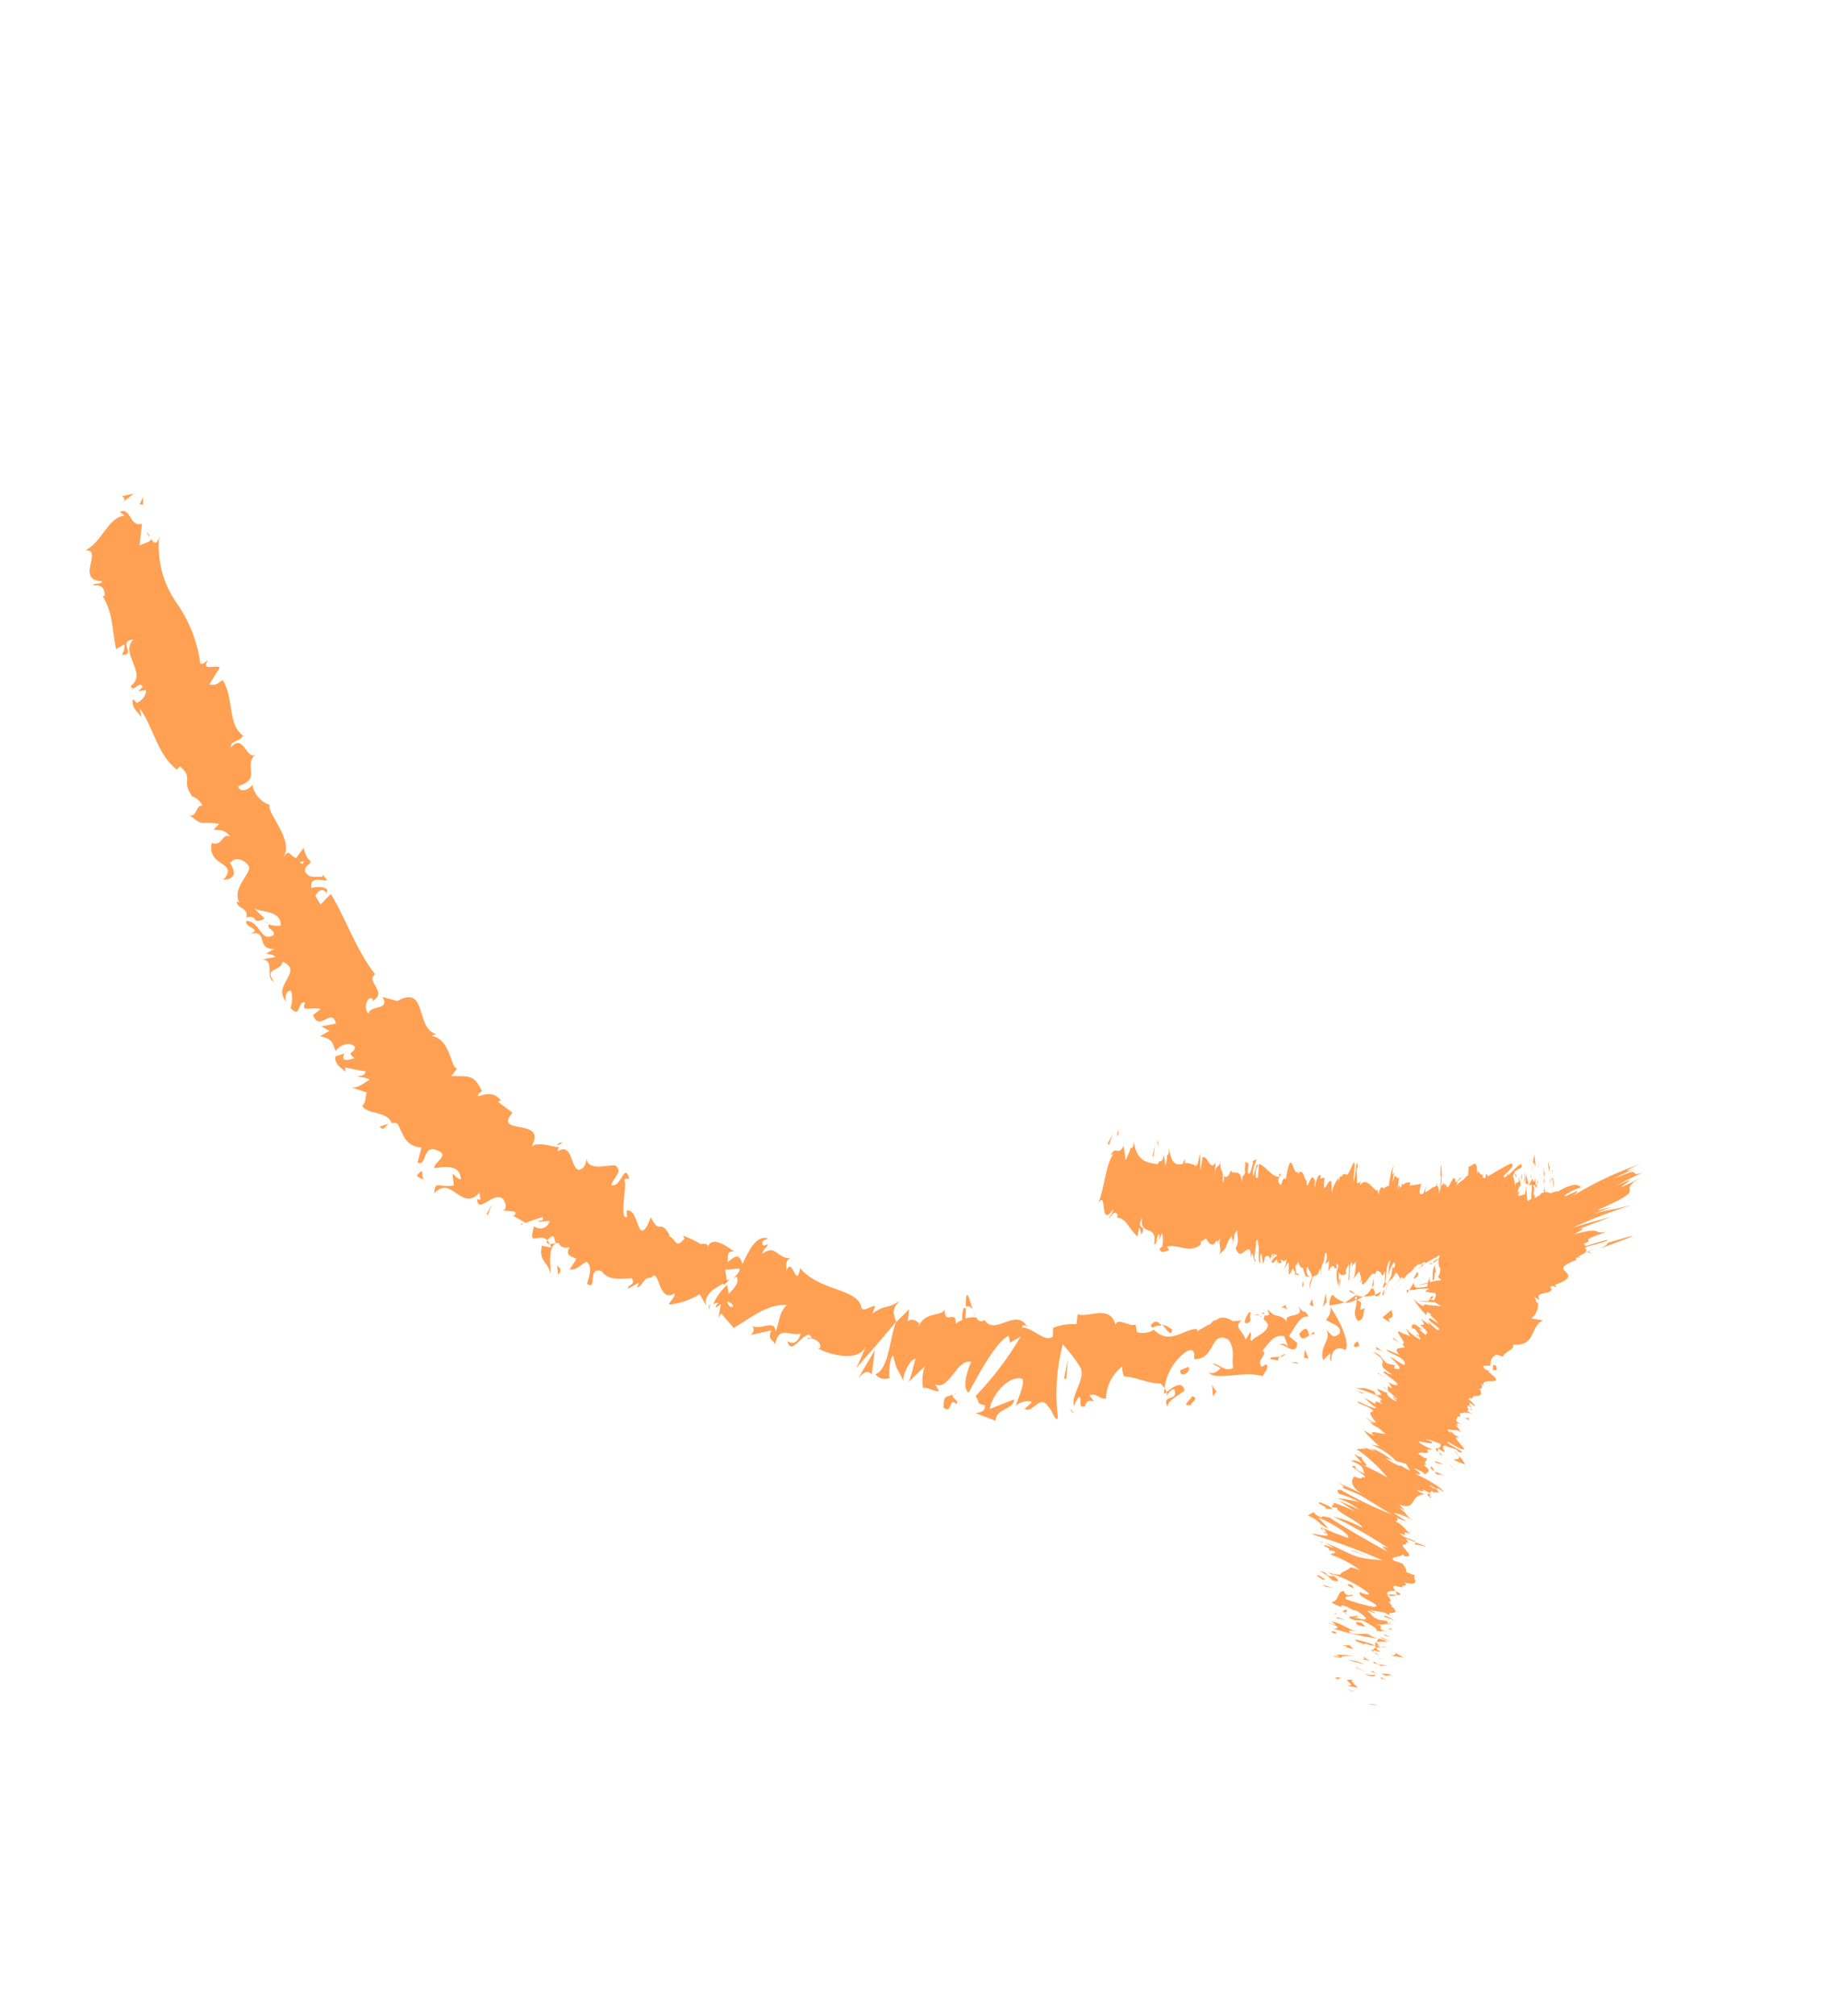 <?xml version="1.0" encoding="UTF-8"?> <svg xmlns="http://www.w3.org/2000/svg" width="51" height="56" viewBox="0 0 51 56" fill="none"><g clip-path="url(#clip0_403_709)"><path d="M40.163 35.172L40.218 35.09C40.189 35.061 40.165 35.058 40.163 35.172Z" fill="#FF8829" fill-opacity="0.8"></path><path d="M39.393 35.323L39.28 35.518C39.418 35.484 39.437 35.399 39.393 35.323Z" fill="#FF8829" fill-opacity="0.8"></path><path d="M39.305 35.61L39.168 35.83L39.368 35.816C39.34 35.759 39.277 35.688 39.305 35.61Z" fill="#FF8829" fill-opacity="0.8"></path><path d="M39.096 35.833L39.106 35.929L39.168 35.831L39.096 35.833Z" fill="#FF8829" fill-opacity="0.8"></path><path d="M38.101 35.798C38.081 35.846 38.052 35.89 38.015 35.926C37.977 35.962 37.932 35.99 37.883 36.008C37.996 36.017 38.109 36.003 38.216 35.968C38.205 35.89 38.209 35.752 38.101 35.798Z" fill="#FF8829" fill-opacity="0.8"></path><path d="M38.242 36.004C38.334 36.018 38.356 35.938 38.382 35.867C38.331 35.907 38.274 35.94 38.213 35.964C38.218 36.001 38.223 36.02 38.242 36.004Z" fill="#FF8829" fill-opacity="0.8"></path><path d="M37.506 35.871C37.558 35.905 37.614 35.933 37.673 35.955C37.61 35.895 37.492 35.789 37.506 35.871Z" fill="#FF8829" fill-opacity="0.8"></path><path d="M36.855 36.658C36.946 36.757 37.328 36.813 37.226 37.047C37.011 37.221 37.006 37.027 36.859 36.948C37.029 37.183 36.645 37.416 36.778 37.784L36.965 37.592C36.997 37.646 36.928 37.771 37.005 37.806C36.968 37.596 37.13 37.339 37.393 37.502C37.534 37.297 37.219 36.645 36.972 36.303C36.982 36.399 37.002 36.483 36.855 36.658Z" fill="#FF8829" fill-opacity="0.8"></path><path d="M36.956 36.267L37.326 36.194L37.296 36.211L37.364 36.172C37.236 36.132 37.122 36.058 37.032 35.958C36.998 36.001 36.973 36.051 36.96 36.104C36.947 36.157 36.946 36.213 36.956 36.267Z" fill="#FF8829" fill-opacity="0.8"></path><path d="M37.687 35.97C37.704 35.999 37.714 36.016 37.704 35.999C37.71 36.029 37.712 36.06 37.712 36.091C37.599 36.071 37.68 36.036 37.704 35.999L37.687 35.97L37.374 36.19C37.49 36.188 37.604 36.155 37.703 36.096C37.718 36.335 37.564 36.48 37.746 36.697C37.966 36.62 37.843 36.465 37.947 36.333C37.61 36.482 38.01 36.178 37.718 36.121C37.768 36.076 37.827 36.042 37.891 36.021C37.819 36.014 37.748 35.996 37.68 35.968L37.687 35.97Z" fill="#FF8829" fill-opacity="0.8"></path><path d="M38.587 36.622C38.77 36.607 38.686 36.48 38.676 36.385L38.419 36.595L38.635 36.735L38.587 36.622Z" fill="#FF8829" fill-opacity="0.8"></path><path d="M36.848 35.913L36.769 36.302L36.87 36.165L36.848 35.913Z" fill="#FF8829" fill-opacity="0.8"></path><path d="M36.506 36.295L36.469 36.086L36.397 36.234L36.506 36.295Z" fill="#FF8829" fill-opacity="0.8"></path><path d="M14.478 34.038L14.556 33.959C14.494 33.989 14.459 34.015 14.478 34.038Z" fill="#FF8829" fill-opacity="0.8"></path><path d="M27.04 36.376C26.954 36.149 26.884 35.812 26.852 36.05L26.838 36.289C26.876 36.28 26.917 36.284 26.953 36.299C26.989 36.315 27.02 36.342 27.04 36.376Z" fill="#FF8829" fill-opacity="0.8"></path><path d="M20.108 35.613C20.108 35.641 20.111 35.67 20.118 35.697L20.287 35.521L20.108 35.613Z" fill="#FF8829" fill-opacity="0.8"></path><path d="M10.802 31.212L10.551 31.294C10.664 31.432 10.707 31.283 10.802 31.212Z" fill="#FF8829" fill-opacity="0.8"></path><path d="M32.579 36.932C32.499 36.863 32.402 36.816 32.298 36.796C32.44 36.945 32.557 37.148 32.579 36.932Z" fill="#FF8829" fill-opacity="0.8"></path><path d="M15.619 31.729C15.591 31.73 15.564 31.738 15.54 31.752C15.515 31.766 15.495 31.786 15.479 31.809C15.542 31.801 15.596 31.787 15.619 31.729Z" fill="#FF8829" fill-opacity="0.8"></path><path d="M31.986 36.813C32.001 36.838 32.01 36.855 32.025 36.88C32.102 36.833 32.193 36.812 32.284 36.821C32.203 36.71 32.094 36.649 31.986 36.813Z" fill="#FF8829" fill-opacity="0.8"></path><path d="M3.629 19.335C3.629 19.335 3.629 19.335 3.658 19.318C3.688 19.301 3.619 19.318 3.629 19.335Z" fill="#FF8829" fill-opacity="0.8"></path><path d="M4.06 14.771C4.093 14.815 4.121 14.864 4.143 14.914C4.158 14.872 4.134 14.829 4.06 14.771Z" fill="#FF8829" fill-opacity="0.8"></path><path d="M35.517 37.492C35.511 37.451 35.514 37.409 35.525 37.369C35.51 37.409 35.507 37.451 35.517 37.492Z" fill="#FF8829" fill-opacity="0.8"></path><path d="M31.13 38.288C31.141 38.328 31.146 38.326 31.13 38.288V38.288Z" fill="#FF8829" fill-opacity="0.8"></path><path d="M35.105 36.603C35.068 36.579 35.029 36.56 34.987 36.546C35.023 36.572 35.063 36.591 35.105 36.603Z" fill="#FF8829" fill-opacity="0.8"></path><path d="M35.061 36.487L35.136 36.5C35.141 36.458 35.128 36.437 35.061 36.487Z" fill="#FF8829" fill-opacity="0.8"></path><path d="M34.844 36.533C34.89 36.526 34.937 36.527 34.983 36.538C34.983 36.538 34.965 36.508 34.963 36.504L34.844 36.533Z" fill="#FF8829" fill-opacity="0.8"></path><path d="M7.434 25.638L7.456 25.626C7.297 25.598 7.344 25.61 7.434 25.638Z" fill="#FF8829" fill-opacity="0.8"></path><path d="M23.858 38.273C24.079 38.033 24.154 38.103 24.226 38.179L24.316 37.496L23.858 38.273Z" fill="#FF8829" fill-opacity="0.8"></path><path d="M32.449 39.081C32.463 38.871 32.757 38.774 32.923 38.622C32.85 38.292 32.527 38.591 32.353 38.72C32.356 38.485 32.416 38.254 32.527 38.047C32.638 37.839 32.797 37.662 32.991 37.529C33.295 37.393 33.154 37.812 33.196 37.749C33.78 37.784 33.625 36.938 34.135 37.207C34.356 37.474 34.211 37.789 34.278 37.992C34.033 38.134 33.868 37.857 33.694 37.879L33.922 38.001C33.852 38.103 33.682 38.19 33.581 38.113C33.774 38.379 34.59 38.055 35.084 38.227C35.156 38.117 35.278 37.996 35.195 37.892L35.064 37.968C34.896 37.755 35.278 37.607 35.083 37.522C35.247 37.338 35.409 37.042 35.693 37.114L35.808 37.431C35.78 37.334 35.597 37.271 35.541 37.388C35.618 37.219 36.034 37.745 36.054 37.3L35.822 37.113C35.976 36.911 36.125 36.516 36.371 36.571C36.198 36.271 36.316 36.603 36.082 36.275C36.326 36.698 35.505 36.378 35.835 36.824C35.591 36.401 35.512 36.694 35.226 36.364C35.254 36.471 35.338 36.558 35.142 36.541C35.139 36.577 35.131 36.612 35.118 36.646C35.172 36.685 35.216 36.737 35.245 36.798C35.196 37.063 34.883 37.097 34.797 37.242C34.675 37.206 34.826 37.107 34.748 37L34.619 37.216C34.567 36.98 34.261 36.859 34.506 36.678L34.264 36.699C34.109 36.586 33.912 36.558 33.803 36.672C33.683 36.629 33.543 36.963 33.626 36.774L33.275 36.977L33.267 36.914C32.897 36.907 32.508 37.385 32.068 36.935C32 36.98 31.922 37.01 31.841 37.022C31.76 37.034 31.677 37.027 31.599 37.002L31.56 36.788C31.404 36.878 31.084 36.578 31.001 36.795C30.85 36.212 30.232 36.625 29.953 36.504L29.918 36.783C29.697 36.767 29.476 36.8 29.27 36.881L29.26 37.129C29.021 37.3 28.725 36.874 28.401 36.87C28.435 36.782 28.511 36.806 28.566 36.882C28.26 36.275 27.66 37.128 27.365 36.667C27.256 36.73 27.201 36.694 27.151 36.627L27.136 36.602C27.107 36.551 27.075 36.496 27.046 36.445C27.064 36.5 27.093 36.551 27.131 36.593C27.031 36.583 26.93 36.593 26.834 36.624L26.844 36.359C26.773 36.236 26.734 36.462 26.744 36.665C26.678 36.689 26.617 36.724 26.562 36.77C26.578 36.338 26.256 36.845 26.255 36.383C26.134 36.583 25.71 36.416 25.525 36.855C25.536 36.798 25.515 36.76 25.572 36.772C25.465 36.693 25.367 36.602 25.227 36.701L25.27 36.366L24.911 36.719C24.811 36.478 24.786 36.346 25.005 36.141C24.532 36.414 24.672 36.198 24.245 36.484L24.325 36.28C24.21 36.256 23.953 36.495 23.934 36.286C23.812 35.792 22.74 35.848 22.239 35.224C22.128 35.851 22.029 34.86 21.854 35.299C21.867 35.145 21.812 35.031 21.956 34.947C21.587 34.963 21.568 34.54 21.188 34.827C21.207 34.675 21.339 34.65 21.335 34.556C21.302 34.575 21.192 34.639 21.186 34.541C21.18 34.443 21.28 34.441 21.352 34.4C21.027 34.294 20.824 34.705 20.636 35.112C20.548 34.852 20.477 34.837 20.228 35.059C20.23 34.906 20.195 34.729 20.407 34.764C20.307 34.698 19.813 34.291 19.673 34.625C19.676 34.533 19.528 34.539 19.483 34.559C19.324 34.463 19.155 34.383 18.979 34.321L19.026 34.401C18.755 34.732 18.791 34.384 18.58 34.331L18.614 34.312C18.323 33.809 18.355 34.343 18.087 33.81L17.986 34.054C17.692 34.522 17.764 33.562 17.412 33.625L17.429 33.801C17.19 33.905 17.438 32.928 17.355 32.784C17.349 32.725 17.431 32.74 17.492 32.739C17.345 32.26 17.274 33.005 16.987 32.918C17.037 32.731 17.288 32.552 17.145 32.42C17.145 32.246 16.341 32.619 16.306 32.178C16.28 32.328 16.247 32.476 16.071 32.493C15.857 32.425 15.914 31.733 15.502 31.976C15.503 31.936 15.516 31.897 15.54 31.865C15.34 31.861 15.007 31.704 14.779 31.836C15.216 31.02 13.691 31.562 14.242 30.906L13.844 30.606L13.916 30.564C13.719 30.312 13.503 30.386 13.288 30.453C13.274 30.36 13.365 30.341 13.398 30.311C13.175 29.876 13.104 29.889 12.542 29.892L12.708 29.672C12.518 29.703 12.55 28.89 12.009 28.774C12.046 28.747 12.09 28.732 12.136 28.729C11.523 28.575 11.893 27.331 11.04 27.806L10.631 27.693C10.857 28.086 10.259 27.907 10.249 28.155C10.088 28.051 10.196 27.622 10.365 27.75L10.349 27.81C10.801 27.549 10.142 27.265 10.425 27.062C9.887 26.375 9.61 25.504 9.194 24.831L8.907 25.126L8.768 24.885C8.803 24.769 8.979 24.634 9.068 24.808C9.206 24.598 8.733 24.629 8.655 24.668C8.584 24.253 9.146 24.543 9.078 24.424L8.967 24.302L8.949 24.358C8.74 24.337 8.587 24.414 8.476 24.202C8.461 24.03 8.642 24.011 8.625 23.953C8.609 23.895 8.659 23.933 8.581 23.877C8.504 23.82 8.439 23.553 8.439 23.553L8.233 23.83C8.024 23.77 8.065 23.538 7.853 23.846C8.227 23.36 7.391 22.586 7.498 22.361C7.374 22.318 7.264 22.243 7.179 22.143C7.094 22.044 7.037 21.924 7.014 21.795C6.982 21.886 6.678 22.073 6.616 21.838C7.317 21.608 6.714 21.314 7.123 20.92C6.872 21.217 6.779 20.324 6.419 20.763C6.389 20.555 6.655 20.627 6.757 20.432C6.315 20.124 6.512 19.402 6.189 18.89C6.104 18.939 5.998 19.067 5.817 19.008L6.111 18.54C6.02 18.451 5.563 18.665 5.784 18.334C5.712 18.376 5.626 18.482 5.566 18.426C5.486 17.822 5.26 17.246 4.908 16.749C4.537 16.218 4.364 15.573 4.421 14.928C4.341 15.16 4.268 15.073 4.201 14.965C4.204 15.059 3.993 15.085 3.879 15.151L3.948 14.547C3.591 14.652 3.651 14.082 3.329 14.217L3.465 14.325C3.01 14.356 2.841 15.051 2.374 15.287C2.886 15.256 2.073 16.131 2.841 16.144C2.787 16.265 2.665 16.161 2.574 16.259C2.816 16.238 2.908 16.32 2.913 16.553L2.852 16.555C3.15 17.07 3.096 17.378 3.225 18.03L3.453 17.899C3.479 18.041 3.419 18.104 3.392 18.193C3.813 18.181 3.243 17.817 3.707 17.763C3.309 18.157 4.122 18.696 3.632 19.058C3.72 19.26 3.877 18.877 3.965 19.079L3.843 19.2L4.056 19.168C4.08 19.317 3.925 19.469 3.802 19.529C3.785 19.499 3.727 19.448 3.699 19.419C3.603 19.672 3.97 19.888 3.944 19.971L3.883 19.679C4.26 20.177 4.366 20.956 4.914 21.378L5.002 21.287C5.398 21.622 5.026 21.679 5.331 22.101L5.31 22.113C5.38 22.13 5.446 22.164 5.501 22.212C5.556 22.259 5.599 22.319 5.626 22.387C5.441 22.33 5.477 22.726 5.262 22.636C5.695 22.995 5.54 22.786 6.088 22.886L5.938 23.046C6.154 23.068 6.242 23.035 6.398 23.238C6.149 23.128 6.196 23.523 5.886 23.415C5.745 24.099 6.659 23.915 6.207 24.441C6.814 24.389 6.257 23.882 6.429 23.946C6.536 23.761 6.892 23.927 6.924 24.101C6.956 24.273 6.42 24.712 6.664 25.085C6.642 25.047 6.601 25.064 6.583 25.024C6.55 25.24 6.922 25.201 6.847 25.48C7.194 25.398 6.981 25.713 7.356 25.514L7.055 25.225C7.275 25.363 7.812 25.268 7.803 25.712C7.689 25.725 7.574 25.713 7.466 25.675C7.419 25.838 7.649 25.806 7.604 25.973C7.228 26.19 7.259 25.609 6.853 25.578C6.76 25.779 7.367 25.806 6.906 25.954C7.503 25.778 7.075 26.374 7.619 26.359L7.395 26.489C7.452 26.5 7.61 26.511 7.652 26.583L7.291 26.65C7.662 26.678 7.353 27.178 7.612 27.265C7.321 26.869 7.801 26.998 7.856 26.712C8.479 26.99 7.498 27.381 7.983 27.851C7.904 27.801 7.918 27.483 8.095 27.527C8.134 27.683 8.127 27.848 8.075 28C8.374 28.324 8.251 27.787 8.486 27.843C8.32 28.152 8.708 27.945 8.91 28.032L8.699 28.193C8.882 28.685 9.216 27.956 9.339 28.432L8.932 28.509L9.156 28.634L8.894 28.785C9.23 28.85 9.234 28.944 9.327 29.194C9.436 29.03 9.728 28.912 9.865 29.081C9.839 29.299 9.617 29.179 9.845 29.397C9.675 29.445 9.469 29.518 9.567 29.258C9.491 29.302 9.393 29.308 9.321 29.35C9.288 29.594 9.55 29.697 9.625 29.788C9.6 29.747 9.589 29.697 9.595 29.648L9.879 29.71C10.014 29.739 10.166 29.758 10.166 29.758C10.138 29.876 10.042 29.886 9.937 29.89C10.024 29.942 10.162 29.907 10.271 29.991C10.081 30.1 9.927 30.262 9.719 30.185L10.197 30.349C10.149 30.433 10.167 30.688 10.067 30.7C10.146 30.965 10.784 30.85 10.886 31.202C10.939 31.186 10.997 31.188 11.048 31.21C11.204 31.481 11.243 31.841 11.713 31.875L11.605 32.292C11.877 32.422 11.726 31.749 12.176 31.963C12.505 32.094 12.049 32.29 12.067 32.448C12.321 32.42 12.789 32.313 12.809 32.758C12.688 32.743 12.663 32.651 12.575 32.606L12.614 32.927C12.172 33.002 12.095 32.77 12.069 33.146C12.324 32.875 12.499 33.022 12.693 33.152C12.886 33.283 13.086 33.404 13.325 33.125L13.354 33.34C13.332 33.302 13.29 33.337 13.259 33.304C13.278 33.767 13.763 33.014 14.002 33.332C14.076 33.459 14.087 33.605 13.961 33.621L14.306 33.653C14.312 33.658 14.318 33.665 14.321 33.673C14.325 33.681 14.327 33.69 14.328 33.698C14.328 33.707 14.326 33.715 14.323 33.723C14.32 33.731 14.315 33.739 14.309 33.745C14.303 33.751 14.296 33.756 14.288 33.759C14.28 33.763 14.272 33.764 14.263 33.764C14.254 33.764 14.246 33.762 14.238 33.758C14.23 33.755 14.223 33.75 14.217 33.743L14.614 33.971C14.765 33.904 14.922 33.849 15.083 33.808C15.118 33.956 14.998 33.856 14.963 33.933L15.275 33.916C15.265 33.961 15.244 34.002 15.213 34.036C15.182 34.07 15.143 34.096 15.1 34.11C15.056 34.124 15.01 34.127 14.965 34.118C14.92 34.109 14.878 34.088 14.844 34.058C14.628 34.797 15.123 34.015 15.317 34.653L15.06 34.598C14.964 35.037 15.207 35.009 15.303 35.382C15.316 35.228 15.189 34.529 15.523 34.523C15.57 34.603 15.621 34.692 15.834 34.642C15.699 34.866 15.854 34.89 16.022 34.967L15.832 35.263C16.052 35.283 16.128 35.121 16.305 35.047C16.473 35.192 16.383 35.436 16.315 35.66C16.608 35.875 16.314 35.171 16.714 35.306C16.91 35.559 17.162 35.527 17.561 35.505C17.678 35.708 17.433 35.675 17.454 35.798L17.737 35.635C17.757 35.668 17.723 35.727 17.699 35.764C17.881 35.737 17.866 35.459 18.105 35.49C18.326 35.171 18.29 36.223 18.745 35.926C18.774 36.045 18.625 36.109 18.593 36.239C18.895 36.206 19.186 36.108 19.446 35.95L19.627 36.263C19.542 35.94 19.898 35.757 20.204 35.603C20.193 35.492 20.176 35.381 20.154 35.272L20.549 35.235C20.584 35.294 20.491 35.398 20.382 35.512L20.471 35.46C20.561 35.617 20.407 35.79 20.25 35.937L20.213 35.688C20.044 35.837 19.91 36.022 19.822 36.23C19.864 36.2 19.916 36.186 19.968 36.19C19.929 36.22 19.902 36.261 19.89 36.309C19.907 36.338 19.94 36.279 20.033 36.226L19.965 36.615L20.04 36.481L20.392 36.886C20.836 36.63 21.32 36.21 21.867 36.249C21.644 36.468 21.678 36.674 21.553 36.994C21.543 36.606 21.12 36.985 20.886 36.815C21.006 36.904 20.918 37.045 20.865 37.081L21.435 36.955C21.328 37.209 21.462 37.188 21.543 37.338C21.644 36.79 21.993 37.141 22.256 37.04C22.205 37.216 22.092 37.382 21.884 37.254C22.001 37.75 22.432 36.769 22.564 37.183C22.504 37.167 22.484 37.133 22.428 37.211C22.614 37.104 22.894 37.336 22.768 37.46L22.708 37.444C23.063 37.639 23.863 37.843 24.059 37.402C24.043 37.462 23.841 37.923 23.794 38.006L24.361 37.358L24.91 36.709C24.741 37.071 24.71 38.052 24.328 38.171C24.373 38.232 24.438 38.275 24.511 38.293C24.584 38.312 24.662 38.304 24.73 38.272C24.686 38.196 24.734 37.672 24.824 37.654C24.937 38.152 24.922 37.93 25.115 38.382C25.049 38.268 25.294 37.715 25.449 37.75C25.404 37.838 25.306 38.351 25.234 38.404L25.76 37.898C25.633 37.971 25.614 38.398 25.661 38.586C25.649 38.458 25.983 38.676 26.097 38.639L25.989 38.453C26.392 38.643 26.591 37.717 26.995 37.833C26.922 37.949 26.707 38.563 26.922 38.681C27.088 38.393 27.645 37.278 28.034 37.104L28.072 37.296L28.368 37.125C28.016 37.724 27.595 38.279 27.113 38.779C27.246 38.95 27.12 38.995 27.364 39.029C27.423 39.209 27.183 39.252 27.108 39.249L27.666 39.463C27.701 39.094 28.16 39.178 28.186 38.87L27.511 39.136C27.552 38.768 28.035 38.179 28.414 38.299C28.502 38.451 28.235 38.966 28.232 39.058C28.306 38.942 28.651 38.866 28.672 38.961L28.477 39.13C28.686 39.297 28.908 38.696 29.132 39.074C29.221 39.112 29.361 39.578 29.401 39.364C29.319 38.688 29.365 38.002 29.536 37.342C29.724 37.544 29.892 37.764 30.038 37.999C30.166 38.337 29.747 38.764 29.852 39.053C29.879 38.957 29.93 38.87 29.999 38.799C30.092 38.892 29.934 39.107 30.155 39.07C30.218 38.701 30.582 39.127 30.276 38.763C30.494 38.671 30.492 38.853 30.739 38.851C30.742 38.677 30.784 38.506 30.862 38.351C30.94 38.196 31.052 38.06 31.19 37.954C31.185 38.049 31.201 38.143 31.237 38.231C31.65 38.263 31.87 38.429 32.26 38.43C32.308 38.515 32.488 38.631 32.41 38.788C32.467 38.722 32.514 38.599 32.636 38.585C32.775 38.961 32.26 38.695 32.449 39.081ZM34.093 36.842C33.947 36.775 33.999 36.806 34.077 36.852L34.093 36.842ZM8.444 23.922L8.412 24.003C8.283 23.936 8.359 23.932 8.444 23.922ZM15.45 34.531C15.365 34.541 15.157 34.61 15.202 34.454C15.42 34.227 15.39 34.38 15.44 34.514L15.45 34.531ZM20.209 36.158C20.247 36.161 20.284 36.175 20.315 36.198C20.345 36.222 20.368 36.254 20.381 36.29C20.3 36.337 20.244 36.268 20.199 36.141L20.209 36.158Z" fill="#FF8829" fill-opacity="0.8"></path><path d="M19.714 36.376C19.716 36.327 19.724 36.279 19.739 36.232C19.717 36.249 19.703 36.273 19.698 36.299C19.694 36.326 19.7 36.353 19.714 36.376Z" fill="#FF8829" fill-opacity="0.8"></path><path d="M29.86 39.251C29.814 39.22 29.777 39.176 29.754 39.126C29.753 39.156 29.763 39.186 29.783 39.209C29.802 39.232 29.83 39.247 29.86 39.251Z" fill="#FF8829" fill-opacity="0.8"></path><path d="M35.778 36.383C35.749 36.332 35.703 36.252 35.767 36.226L35.602 36.321C35.686 36.301 35.726 36.351 35.778 36.383Z" fill="#FF8829" fill-opacity="0.8"></path><path d="M37.735 37.255C37.633 37.313 37.571 37.411 37.703 37.425C37.721 37.387 37.75 37.398 37.779 37.381L37.735 37.255Z" fill="#FF8829" fill-opacity="0.8"></path><path d="M36.111 37.047C36.172 37.26 36.269 37.165 36.387 37.096C36.332 36.796 36.224 36.92 36.111 37.047Z" fill="#FF8829" fill-opacity="0.8"></path><path d="M36.531 37.053C36.517 36.932 36.478 37.039 36.415 37.087C36.451 37.068 36.491 37.057 36.531 37.053Z" fill="#FF8829" fill-opacity="0.8"></path><path d="M34.718 36.725C34.785 36.771 34.712 36.441 34.759 36.521C34.781 36.227 34.421 36.913 34.718 36.725Z" fill="#FF8829" fill-opacity="0.8"></path><path d="M36.369 37.739L36.266 37.483L36.24 37.711L36.369 37.739Z" fill="#FF8829" fill-opacity="0.8"></path><path d="M35.307 37.753L35.526 37.79C35.522 37.771 35.524 37.75 35.531 37.731C35.538 37.712 35.55 37.696 35.565 37.683C35.438 37.706 35.285 37.676 35.307 37.753Z" fill="#FF8829" fill-opacity="0.8"></path><path d="M35.722 37.604C35.666 37.624 35.615 37.654 35.57 37.692C35.601 37.692 35.631 37.684 35.658 37.668C35.684 37.653 35.707 37.631 35.722 37.604Z" fill="#FF8829" fill-opacity="0.8"></path><path d="M36.099 37.877L36.029 37.833L35.879 37.847L36.099 37.877Z" fill="#FF8829" fill-opacity="0.8"></path><path d="M33.028 37.965L32.806 38.059C32.788 38.154 32.852 38.207 32.935 38.165C33.017 38.123 33.077 38.049 33.028 37.965Z" fill="#FF8829" fill-opacity="0.8"></path><path d="M33.687 38.452L33.711 38.787L33.812 38.65C33.755 38.595 33.712 38.527 33.687 38.452Z" fill="#FF8829" fill-opacity="0.8"></path><path d="M33.127 38.781C33.108 38.876 32.794 39.074 33.096 39.029C33.114 38.934 33.347 38.84 33.127 38.781Z" fill="#FF8829" fill-opacity="0.8"></path><path d="M29.573 38.295L29.636 38.298L29.678 37.744L29.573 38.295Z" fill="#FF8829" fill-opacity="0.8"></path><path d="M26.223 39.101C26.477 39.298 26.361 38.784 26.582 39.001C26.676 38.89 26.403 38.828 26.494 38.73C26.296 38.828 26.223 38.729 26.223 39.101Z" fill="#FF8829" fill-opacity="0.8"></path><path d="M26.504 38.747C26.541 38.731 26.577 38.711 26.609 38.686C26.57 38.699 26.534 38.72 26.504 38.747Z" fill="#FF8829" fill-opacity="0.8"></path><path d="M3.974 14.025L3.976 13.804L3.879 14.007L3.974 14.025Z" fill="#FF8829" fill-opacity="0.8"></path><path d="M3.441 13.932L3.719 13.71L3.389 13.782C3.428 13.81 3.492 13.864 3.441 13.932Z" fill="#FF8829" fill-opacity="0.8"></path><path d="M15.508 35.404L15.566 35.337C15.588 35.24 15.556 35.213 15.487 35.152L15.508 35.404Z" fill="#FF8829" fill-opacity="0.8"></path><path d="M13.553 33.755L13.682 33.45L13.523 33.722L13.553 33.755Z" fill="#FF8829" fill-opacity="0.8"></path><path d="M11.587 32.652C11.634 32.732 11.774 32.741 11.831 32.81C11.646 32.725 11.842 32.342 11.587 32.652Z" fill="#FF8829" fill-opacity="0.8"></path><path d="M39.689 41.56L39.729 41.57C39.737 41.552 39.748 41.536 39.763 41.522C39.624 41.467 39.68 41.407 39.689 41.56Z" fill="#FF8829" fill-opacity="0.8"></path><path d="M39.729 41.57C39.715 41.623 39.855 41.597 39.729 41.57V41.57Z" fill="#FF8829" fill-opacity="0.8"></path><path d="M39.928 40.96C40.011 40.947 40.096 40.961 40.171 41C40.101 40.956 39.963 40.912 39.87 40.869L39.928 40.96Z" fill="#FF8829" fill-opacity="0.8"></path><path d="M39.871 40.868L39.788 40.724C39.728 40.787 39.789 40.825 39.871 40.868Z" fill="#FF8829" fill-opacity="0.8"></path><path d="M40.33 40.727L40.474 40.859L40.262 40.648L40.33 40.727Z" fill="#FF8829" fill-opacity="0.8"></path><path d="M40.397 40.531C40.522 40.639 40.654 40.625 40.724 40.697C40.685 40.596 40.622 40.507 40.54 40.437C40.577 40.511 40.54 40.544 40.397 40.531Z" fill="#FF8829" fill-opacity="0.8"></path><path d="M40.541 40.437C40.505 40.382 40.464 40.333 40.416 40.289C40.452 40.343 40.494 40.392 40.541 40.437Z" fill="#FF8829" fill-opacity="0.8"></path><path d="M39.875 40.612C39.95 40.65 40.033 40.67 40.117 40.67L39.895 40.589L39.875 40.612Z" fill="#FF8829" fill-opacity="0.8"></path><path d="M39.975 40.239C40.036 40.277 40.142 40.362 40.157 40.309C40.133 40.289 40.116 40.263 40.108 40.234C40.099 40.206 40.099 40.175 40.107 40.145C40.053 40.159 40.006 40.192 39.975 40.239Z" fill="#FF8829" fill-opacity="0.8"></path><path d="M39.929 40.226C39.882 40.253 39.91 40.282 39.964 40.336C39.957 40.304 39.959 40.271 39.971 40.241C39.961 40.213 39.926 40.211 39.929 40.226Z" fill="#FF8829" fill-opacity="0.8"></path><path d="M40.087 40.433C40.057 40.393 40.023 40.356 39.985 40.323C39.996 40.354 40.013 40.382 40.033 40.408L40.087 40.433Z" fill="#FF8829" fill-opacity="0.8"></path><path d="M44.433 34.692C44.936 34.509 45.739 34.221 45.209 34.368L44.678 34.522C44.692 34.565 44.582 34.629 44.433 34.692Z" fill="#FF8829" fill-opacity="0.8"></path><path d="M38.179 35.494L38.132 35.735C38.206 35.737 38.175 35.615 38.179 35.494Z" fill="#FF8829" fill-opacity="0.8"></path><path d="M40.492 32.823C40.551 32.787 40.599 32.738 40.635 32.679C40.577 32.716 40.529 32.765 40.492 32.823Z" fill="#FF8829" fill-opacity="0.8"></path><path d="M41.476 38.055C41.588 38.063 41.642 38.089 41.566 37.918L41.49 37.923C41.494 37.988 41.513 38.022 41.476 38.055Z" fill="#FF8829" fill-opacity="0.8"></path><path d="M32.108 34.66C32.103 34.657 32.1 34.653 32.097 34.648C32.094 34.643 32.093 34.638 32.092 34.633C32.089 34.658 32.099 34.665 32.108 34.66Z" fill="#FF8829" fill-opacity="0.8"></path><path d="M31.23 31.868C31.23 31.868 31.259 31.851 31.292 31.871C31.326 31.89 31.267 31.846 31.23 31.868Z" fill="#FF8829" fill-opacity="0.8"></path><path d="M40.893 39.123L40.859 39.144C40.894 39.164 40.916 39.174 40.893 39.123Z" fill="#FF8829" fill-opacity="0.8"></path><path d="M45.447 32.445C45.297 32.537 45.086 32.602 44.82 32.755C45.79 32.337 45.153 32.727 45.666 32.572C45.409 32.675 45.16 32.799 44.921 32.94C45.976 32.444 44.297 33.373 45.577 32.73L45.518 32.764L45.434 32.813C45.396 32.842 45.362 32.874 45.332 32.911C45.288 32.97 45.285 32.966 45.292 33.036C45.298 33.105 45.339 33.138 45.005 33.33L44.625 33.511C44.059 33.752 44.838 33.5 44.788 33.529L44.221 33.748C44.404 33.68 44.594 33.629 44.787 33.597C44.854 33.587 44.922 33.576 45.353 33.474C44.797 33.643 44.254 33.85 43.728 34.096L44.267 33.936L44.784 33.796L43.858 34.145C44.133 34.065 43.93 34.182 43.744 34.289C44.576 34.051 44.246 34.309 44.669 34.212C43.727 34.524 44.408 34.396 44.026 34.543L44.065 34.611C44.481 34.483 44.864 34.375 44.604 34.491L44.118 34.625L44.051 34.664C44.105 34.7 44.094 34.769 44.043 34.798L44.124 34.752L44.37 34.661L44.133 34.758L44.25 34.825L44.135 34.791L44.118 34.761L44.025 34.815L43.986 34.837L43.864 34.907L43.954 34.957C43.917 34.942 43.878 34.93 43.839 34.922C43.8 34.944 43.763 34.977 43.827 34.99C43.31 35.188 43.443 35.252 43.538 35.349C43.634 35.446 43.616 35.552 43.211 35.69C43.229 35.713 43.244 35.739 43.255 35.766L43.151 35.713L43.071 35.759L43.128 35.8C43.106 35.987 42.634 35.842 42.79 36.113C42.727 36.081 42.667 36.044 42.611 36.001C42.633 36.02 42.651 36.042 42.665 36.066C42.683 36.097 42.694 36.131 42.697 36.167L42.752 36.203L42.742 36.304C42.756 36.314 42.771 36.323 42.786 36.331L42.801 36.337C42.796 36.335 42.791 36.333 42.786 36.331L42.741 36.31C42.723 36.434 42.658 36.546 42.56 36.623L42.883 36.674C42.515 36.847 42.695 37.413 42.041 37.345C42.152 37.467 41.779 37.564 41.775 37.684L41.584 37.626C41.531 37.656 41.486 37.698 41.451 37.748C41.429 37.809 41.419 37.874 41.421 37.94C41.353 37.929 41.284 37.932 41.218 37.95L41.26 38.021C41.274 38.032 41.289 38.042 41.305 38.051L41.403 38.074L41.361 38.099C41.974 38.567 41.085 38.207 41.253 38.498C41.224 38.47 41.191 38.446 41.155 38.426C41.226 38.52 41.186 38.577 41.108 38.588C41.157 38.616 41.177 38.65 41.151 38.664C41.202 38.742 41.111 38.789 40.961 38.774L40.899 38.861L40.874 38.819C40.853 38.837 40.829 38.851 40.802 38.86C40.883 38.892 41.102 39.155 40.926 39.025C40.978 39.046 40.891 38.995 40.828 38.953C40.865 38.998 40.829 39.081 40.858 39.064L40.888 39.047L40.874 39.101L40.859 39.075L40.795 39.033L40.784 39.102L40.816 39.157C40.729 39.201 40.833 39.225 40.93 39.277C40.661 39.201 40.676 39.266 40.564 39.257C40.586 39.306 40.603 39.364 40.519 39.345C40.481 39.417 40.391 39.475 40.653 39.577C40.597 39.558 40.541 39.542 40.484 39.529C40.497 39.562 40.515 39.593 40.537 39.621C40.506 39.6 40.472 39.584 40.436 39.573C40.526 39.651 40.555 39.701 40.555 39.701L40.599 39.777L40.506 39.724C40.428 39.735 40.209 39.687 40.231 39.725C40.26 39.758 40.295 39.785 40.334 39.806L40.293 39.734L40.443 39.868L40.571 39.923L40.496 39.91L40.565 39.972L40.476 39.916C40.398 39.956 40.796 40.295 40.671 40.254C40.616 40.286 40.383 40.116 40.215 40.039C40.241 40.153 40.881 40.393 40.536 40.332C40.519 40.296 40.488 40.267 40.45 40.252C40.354 40.228 40.26 40.196 40.169 40.155C40.124 40.157 40.08 40.166 40.037 40.181C40.04 40.155 40.038 40.129 40.033 40.104L39.76 40.002C39.644 39.996 39.614 39.946 39.644 39.996L39.788 40.042C39.934 40.206 39.096 39.878 39.586 40.159L39.82 40.272C39.469 40.221 39.882 40.371 39.547 40.356L39.528 40.322C39.539 40.401 39.236 40.276 39.595 40.498L39.657 40.507C39.657 40.528 39.652 40.549 39.641 40.567C39.631 40.585 39.615 40.599 39.597 40.609L39.653 40.706C39.628 40.679 39.597 40.656 39.564 40.64C39.599 40.67 39.637 40.727 39.552 40.697C39.861 40.862 39.618 40.929 39.58 40.951C39.565 40.876 39.42 40.83 39.286 40.783C39.521 40.946 39.536 40.982 39.332 40.931C39.708 41.114 40.127 41.352 40.108 41.447C40.064 41.398 40.01 41.361 39.949 41.336C39.87 41.297 39.961 41.357 39.976 41.383C39.891 41.353 39.842 41.297 39.7 41.237C39.744 41.263 39.783 41.296 39.817 41.333C39.93 41.352 39.959 41.403 40.001 41.475L40.001 41.475C39.954 41.423 39.909 41.472 39.824 41.442L39.807 41.412C39.772 41.421 39.736 41.436 39.77 41.495C39.694 41.44 39.608 41.398 39.518 41.37C39.758 41.514 39.042 41.268 39.598 41.51C39.172 41.514 39.376 41.926 38.969 41.816C38.815 41.754 39.035 41.931 39.047 41.952L38.854 41.861C39.187 42.096 38.956 41.988 39.273 42.245C39.113 42.13 38.929 42.055 38.735 42.025L39.115 42.274L38.804 42.154C38.902 42.227 38.802 42.257 38.787 42.252C39.097 42.432 39.038 42.514 39.22 42.613C38.789 42.461 39.291 42.735 38.891 42.589C38.937 42.619 38.98 42.652 39.022 42.688C39.211 42.753 39.415 42.833 39.314 42.824L39.07 42.733C39.1 42.762 39.121 42.799 39.131 42.839L39.264 42.864L39.129 42.846C39.068 42.836 39.033 42.845 39.104 42.9C38.697 42.846 39.5 43.305 38.999 43.223C38.99 43.223 38.981 43.221 38.972 43.218C38.981 43.22 38.99 43.221 38.999 43.223C39.029 43.223 39.045 43.202 38.978 43.169C38.966 43.267 38.579 43.22 38.744 43.35L38.976 43.43C39.055 43.537 39.112 43.616 39.078 43.664L39.337 43.763C39.205 43.788 39.565 44.099 39.012 43.95C39.214 44.048 38.926 44.028 38.968 44.099L38.766 44.042C38.678 44.075 38.749 44.13 38.783 44.189C38.322 44.162 38.706 44.408 38.646 44.499L38.591 44.481L38.702 44.625C38.514 44.553 38.799 44.676 38.748 44.705C38.835 44.768 38.772 44.804 38.625 44.804L38.598 44.865C38.482 44.752 38.302 44.782 38.067 44.715L38.241 44.812C38.122 44.802 38.058 44.72 38.003 44.752C38.118 44.815 38.086 44.896 38.322 44.991C38.377 45.003 38.434 45.01 38.491 45.011L38.581 45.05C38.513 45.089 38.614 45.098 38.721 45.127C38.361 45.075 38.572 45.166 38.193 45.111C38.612 45.179 38.132 45.242 38.593 45.325C38.22 45.264 38.566 45.346 38.237 45.293C38.357 45.258 38.026 45.105 37.877 45.011L37.64 45.001C37.261 44.866 37.741 44.917 37.712 44.871C37.706 44.867 37.7 44.863 37.693 44.858C37.703 44.863 37.709 44.868 37.712 44.871C37.773 44.922 37.677 44.935 37.594 44.917L37.915 44.989C38.059 44.956 37.826 44.826 37.685 44.727C37.561 44.748 37.508 44.615 37.269 44.584L37.299 44.634C37.192 44.614 37.092 44.57 37.005 44.505C37.26 44.459 37.128 44.163 37.391 44.198C37.314 44.192 37.366 44.263 37.457 44.312L37.607 44.299C37.611 44.364 37.334 44.304 37.4 44.418C37.65 44.508 37.907 44.58 38.167 44.635C38.522 44.605 37.672 44.363 37.797 44.228C37.738 44.195 38.108 44.376 38.035 44.249C37.726 44.011 37.378 43.83 37.005 43.716C37.116 43.81 37.347 43.986 37.025 43.896C36.921 43.782 36.795 43.689 36.655 43.625C37.014 43.711 36.734 43.754 37.06 43.791C37.063 43.756 36.946 43.7 36.891 43.664C37.004 43.71 37.124 43.736 37.245 43.741C37.283 43.64 37.464 43.632 37.537 43.533C37.626 43.554 37.713 43.581 37.797 43.614C37.55 43.429 37.276 43.284 36.984 43.181C36.999 43.128 37.166 43.173 37.083 43.079C36.727 43.048 37.147 43.082 36.802 42.943C36.778 42.872 36.973 42.985 37.065 42.989C36.99 42.941 36.911 42.9 36.83 42.865C37.109 42.929 37.497 43.19 37.816 43.265C38.016 43.302 38.218 43.327 38.422 43.338C37.802 43.071 37.168 42.836 36.523 42.636C36.321 42.55 36.759 42.663 36.789 42.647C36.945 42.671 36.921 42.632 36.859 42.581C36.855 42.59 36.843 42.593 36.822 42.588L36.785 42.523C36.722 42.475 36.669 42.431 36.73 42.427L36.785 42.523C36.81 42.543 36.837 42.563 36.859 42.581C36.873 42.553 36.813 42.467 36.727 42.423C36.966 42.533 37.21 42.631 37.46 42.716C37.566 42.637 36.979 42.283 36.639 42.153L36.922 42.457C36.635 42.352 36.687 42.226 36.347 42.096L36.516 41.998C36.517 42.02 36.575 42.11 36.739 42.151C36.751 42.082 36.8 42.139 36.954 42.151C37.28 42.374 38.145 42.878 38.565 43.098L38.405 42.948L38.581 42.999C38.089 42.672 37.575 42.379 37.044 42.122C37.325 42.186 37.595 42.29 37.847 42.43C37.92 42.332 37.041 41.96 37.176 41.882L37.026 41.867C36.982 41.819 37.145 41.77 37.027 41.731C37.25 41.796 37.466 41.883 37.672 41.99L37.174 41.661C37.165 41.656 37.157 41.651 37.153 41.647L37.174 41.661C37.282 41.724 37.697 41.888 37.774 41.932C37.588 41.791 37.381 41.682 37.16 41.61C37.373 41.633 37.585 41.673 37.792 41.729C37.611 41.63 37.421 41.552 37.223 41.494C37.122 41.387 37.189 41.383 37.254 41.379L37.257 41.379C37.71 41.643 38.183 41.871 38.671 42.062L37.334 41.239L37.918 41.527C37.505 41.32 37.543 41.073 37.653 41.01C37.752 41.075 37.862 41.075 37.864 41.03C37.861 41.029 37.858 41.029 37.855 41.028C37.855 41.028 37.862 41.024 37.861 41.014C37.856 40.999 37.842 40.981 37.816 40.96C37.852 40.986 37.861 41.004 37.861 41.014C37.864 41.02 37.865 41.025 37.864 41.03C38.202 41.092 37.281 40.624 37.684 40.732C37.613 40.774 37.776 40.871 37.942 40.944C37.814 40.821 38.039 40.781 37.532 40.566C37.654 40.581 37.609 40.522 37.854 40.645L37.626 40.377C37.669 40.413 37.807 40.494 37.861 40.472C37.862 40.471 37.864 40.471 37.866 40.47C37.864 40.471 37.863 40.471 37.861 40.472C37.765 40.526 38.182 40.801 37.848 40.683C38.094 40.787 38.333 40.907 38.562 41.043C38.315 40.737 38.025 40.471 37.699 40.25L37.978 40.236L37.841 40.163L38.2 40.316C38.12 40.267 38.072 40.221 38.101 40.233C38.13 40.244 38.175 40.274 38.225 40.302C38.206 40.274 38.182 40.25 38.155 40.23C38.35 40.328 38.537 40.441 38.715 40.566C38.646 40.544 38.575 40.517 38.508 40.499C38.639 40.599 38.784 40.676 38.938 40.73C38.923 40.72 38.913 40.704 38.904 40.688C38.992 40.751 39.087 40.803 39.187 40.846L39.082 40.664L38.801 40.578C38.605 40.379 38.366 40.226 38.103 40.13L38.34 40.168C38.174 40.039 38.026 39.89 37.898 39.724C37.997 39.787 38.1 39.842 38.207 39.89C37.861 39.622 38.754 39.958 38.423 39.765C38.368 39.661 38.122 39.595 38.063 39.494C38.1 39.518 38.187 39.552 38.187 39.552L37.962 39.377C38.06 39.411 38.112 39.511 38.246 39.518C38.106 39.334 38.009 39.215 38.164 39.21C38.161 39.077 37.65 38.983 37.747 38.926L37.754 38.93C37.962 39.028 38.198 39.14 38.257 39.106C38.133 39.025 38.02 38.93 37.918 38.822L38.222 38.997C38.229 38.941 38.193 38.878 38.423 39.004C38.314 38.893 38.352 38.882 38.41 38.894C38.31 38.72 37.773 38.59 37.643 38.541C37.909 38.602 37.802 38.484 38.19 38.649L38.246 38.746C38.28 38.753 38.307 38.757 38.328 38.758C38.308 38.733 38.309 38.722 38.378 38.752C38.463 38.708 37.995 38.439 38.56 38.694C38.509 38.724 38.647 38.864 38.825 38.93L38.703 38.786C38.812 38.808 38.74 38.85 38.851 38.876C38.791 38.821 38.656 38.695 38.565 38.624L38.577 38.495C38.573 38.489 38.573 38.484 38.578 38.481L38.577 38.495C38.591 38.52 38.667 38.565 38.687 38.553L38.587 38.38C38.651 38.44 38.735 38.474 38.822 38.475C38.964 38.428 38.187 38.008 38.534 38.112L38.553 38.146L38.707 38.187C38.072 37.809 38.772 37.929 38.139 37.545C38.414 37.64 38.288 37.628 38.548 37.873L38.767 37.921C38.779 37.96 38.725 37.945 38.764 38.013C39.078 38.097 38.777 37.831 38.633 37.688C38.744 37.715 39.1 38.039 39.043 37.852C38.986 37.665 38.565 37.599 38.531 37.482L38.888 37.632C38.69 37.396 38.957 37.468 39.041 37.419C39.021 37.386 38.995 37.358 38.964 37.334C39.151 37.345 38.746 36.975 38.891 36.982C38.944 37.036 39.113 37.074 39.194 37.117L39.062 36.889C39.181 37.019 39.321 37.129 39.475 37.214C39.483 37.187 39.446 37.13 39.416 37.091C39.414 37.093 39.412 37.096 39.409 37.1C39.363 37.166 39.39 37.066 39.38 37.049C39.376 37.042 39.395 37.062 39.416 37.091C39.427 37.079 39.438 37.074 39.449 37.075L39.317 36.911C39.307 36.905 39.295 36.902 39.283 36.902C39.272 36.902 39.26 36.905 39.249 36.91C39.251 36.864 39.183 36.746 39.357 36.803L39.558 36.958C39.342 36.857 39.501 36.985 39.634 37.089C39.628 37.019 39.667 37.019 39.689 37.057C39.656 36.974 39.597 36.903 39.522 36.855C39.54 36.861 39.558 36.87 39.576 36.88C39.54 36.853 39.502 36.83 39.462 36.81C39.581 36.792 39.63 36.809 39.486 36.627L39.728 36.803L39.672 36.706L39.947 36.947C40.187 36.933 39.535 36.644 39.757 36.618L39.975 36.762C39.925 36.694 39.867 36.633 39.803 36.58C39.737 36.516 39.707 36.483 39.803 36.523C39.762 36.491 39.716 36.464 39.668 36.444C39.652 36.475 39.644 36.53 39.644 36.53C39.5 36.392 39.376 36.234 39.273 36.063C39.352 36.157 39.451 36.231 39.562 36.279C39.562 36.276 39.563 36.274 39.565 36.273C39.571 36.223 39.632 36.227 39.715 36.253C39.753 36.251 39.79 36.254 39.827 36.261C39.905 36.266 39.982 36.276 40.059 36.291C39.995 36.249 39.935 36.205 39.883 36.173L39.475 36.149C39.282 36.136 39.556 36.142 39.711 36.137C39.701 36.113 39.713 36.104 39.735 36.102L39.767 36.02C39.777 36.013 39.789 36.009 39.801 36.008C39.813 36.007 39.825 36.009 39.837 36.014C39.827 36.036 39.813 36.056 39.795 36.072C39.782 36.085 39.766 36.095 39.749 36.102C39.777 36.103 39.816 36.112 39.852 36.118C39.885 36.066 39.904 36.008 39.909 35.947L39.898 35.944C39.892 35.936 39.887 35.927 39.882 35.918C39.862 35.913 39.842 35.91 39.822 35.91C39.732 35.903 39.644 35.887 39.659 35.875C39.627 35.893 39.611 35.894 39.607 35.898C39.607 35.898 39.607 35.898 39.607 35.898L39.607 35.898L39.651 35.828L39.712 35.818C39.709 35.811 39.707 35.804 39.706 35.796C39.525 35.79 39.343 35.804 39.166 35.837L39.349 35.765C39.457 35.767 39.564 35.757 39.669 35.733C39.669 35.704 39.673 35.675 39.681 35.647C39.552 35.676 39.345 35.728 39.475 35.681L39.682 35.629L39.756 35.435C39.737 35.493 39.732 35.556 39.743 35.617C39.846 35.585 39.952 35.566 40.059 35.559L39.961 35.468C39.978 35.459 40.037 35.374 40.029 35.204C39.975 35.218 40.004 35.151 39.975 35.004L39.984 34.999L39.993 34.96C39.924 35.022 39.849 35.078 39.77 35.128L39.848 35.066L39.833 35.041L39.996 34.947L40.019 34.855L39.934 34.904L39.924 34.955C39.917 34.944 39.91 34.933 39.905 34.921L39.74 35.016L39.71 35.033C39.687 35.08 39.672 35.055 39.672 35.055L39.613 35.089L39.586 35.105C39.538 35.167 39.474 35.218 39.402 35.25L39.481 35.193L39.508 35.15L39.513 35.141L39.594 35.095C39.591 35.098 39.589 35.101 39.586 35.105L39.613 35.089C39.608 35.075 39.6 35.062 39.591 35.051C39.456 35.14 39.401 35.172 39.475 35.084C39.416 35.12 39.36 35.161 39.309 35.208C39.307 35.21 39.304 35.213 39.301 35.215C39.29 35.234 39.275 35.258 39.255 35.29L39.107 35.404L39.009 35.527C39.002 35.516 38.993 35.504 38.985 35.493C38.951 35.523 38.917 35.554 38.884 35.583C38.869 35.592 38.912 35.552 38.983 35.491C38.982 35.49 38.981 35.489 38.98 35.487L38.962 35.504L38.98 35.487C38.975 35.481 38.971 35.476 38.966 35.471C38.958 35.48 38.95 35.489 38.942 35.499C38.809 35.66 38.675 35.816 38.602 35.886C38.722 35.761 38.834 35.629 38.937 35.49L38.912 35.505L38.841 35.382L38.839 35.388L38.839 35.389L38.794 35.477L38.839 35.388L38.825 35.364L38.814 35.375L38.822 35.359L38.817 35.351C38.791 35.394 38.783 35.399 38.803 35.325C38.713 35.512 38.688 35.527 38.654 35.546L38.654 35.546C38.62 35.566 38.582 35.588 38.482 35.961C38.516 35.775 38.58 35.596 38.671 35.429L38.7 35.216C38.73 35.199 38.726 35.251 38.767 35.177C38.795 34.873 38.62 35.262 38.568 35.455C38.579 35.364 38.596 35.273 38.619 35.183L38.578 35.297L38.64 35.014L38.614 35.028C38.515 35.159 38.532 35.471 38.498 35.608C38.506 35.628 38.517 35.647 38.53 35.663C38.505 35.71 38.471 35.75 38.43 35.783C38.439 35.727 38.457 35.673 38.484 35.622L38.491 35.488L38.499 35.298C38.432 35.455 38.425 35.442 38.413 35.421L38.371 35.349C38.343 35.322 38.31 35.301 38.273 35.287C38.247 35.318 38.23 35.355 38.223 35.395C38.209 35.386 38.194 35.38 38.178 35.376C38.059 35.394 37.915 35.77 37.847 35.651C37.854 35.617 37.853 35.581 37.843 35.547C37.83 35.582 37.813 35.616 37.794 35.648C37.803 35.604 37.816 35.561 37.832 35.519C37.813 35.446 37.803 35.361 37.776 35.315L37.595 35.544C37.593 35.547 37.59 35.55 37.587 35.553L37.595 35.544C37.671 35.441 37.67 35.24 37.686 35.04C37.658 35.09 37.607 35.119 37.607 35.119C37.596 35.145 37.582 35.168 37.563 35.19L37.586 35.092C37.58 35.083 37.574 35.073 37.569 35.062C37.472 35.118 37.545 35.617 37.476 35.556C37.49 35.407 37.494 35.258 37.489 35.109L37.418 35.24L37.398 35.313C37.403 35.333 37.413 35.35 37.427 35.364L37.368 35.398L37.345 35.456L37.351 35.408C37.302 35.43 37.263 35.431 37.207 35.333C37.203 35.532 37.218 35.744 37.219 35.822C37.197 35.57 37.136 35.718 37.152 35.297L37.167 35.277C37.174 35.243 37.185 35.206 37.198 35.164C37.171 35.101 37.147 35.092 37.147 35.092C37.143 35.144 37.145 35.196 37.151 35.247C37.132 35.234 37.113 35.221 37.094 35.207C37.111 35.236 37.079 35.278 37.077 35.177C37.03 35.154 36.989 35.171 36.915 35.316L36.941 35.019L36.837 35.113L36.862 35.019C36.882 34.944 36.881 34.865 36.859 34.79L36.826 34.809C36.806 34.922 36.803 35.082 36.748 35.114C36.713 35.254 36.692 35.357 36.679 35.237C36.632 35.455 36.578 35.414 36.527 35.444L36.502 35.459C36.469 35.5 36.437 35.581 36.403 35.814C36.395 35.587 36.409 35.602 36.468 35.478C36.452 35.409 36.425 35.343 36.388 35.282C36.372 35.248 36.353 35.215 36.332 35.184C36.32 35.203 36.314 35.251 36.314 35.251L36.311 35.304C36.32 35.393 36.367 35.471 36.398 35.466C36.4 35.466 36.401 35.465 36.403 35.464C36.402 35.465 36.4 35.466 36.398 35.466C36.381 35.472 36.363 35.472 36.345 35.468C36.326 35.462 36.309 35.451 36.297 35.436C36.294 35.452 36.288 35.467 36.278 35.481L36.276 35.409C36.244 35.346 36.222 35.278 36.211 35.209C36.148 35.257 36.104 35.102 36.075 35.051C36.055 35.084 36.041 35.12 36.035 35.158L36.013 35.12C36.003 35.181 36 35.243 36.007 35.304L36.031 35.2C36.023 35.246 36.018 35.292 36.016 35.339C36.028 35.371 36.056 35.389 36.108 35.392C36.057 35.45 36.038 35.416 36.011 35.37C36.009 35.416 35.975 35.435 35.975 35.435L35.998 35.349C35.978 35.308 35.955 35.268 35.93 35.23C35.882 35.331 35.844 35.432 35.81 35.373C35.817 35.34 35.82 35.306 35.819 35.272L35.816 35.071L35.786 35.088L35.677 35.28C35.721 35.183 35.749 35.08 35.76 34.974C35.704 35.062 35.64 35.02 35.618 34.982L35.593 34.997C35.594 35.008 35.597 35.02 35.603 35.03C35.609 35.04 35.617 35.049 35.627 35.056C35.598 35.055 35.539 35.157 35.518 35.023C35.499 35.08 35.483 35.138 35.471 35.196C35.564 34.732 35.372 35.22 35.337 35.032C35.399 34.934 35.454 34.902 35.492 34.88C35.483 34.861 35.476 34.844 35.468 34.832C35.467 34.839 35.465 34.845 35.464 34.851L35.434 34.868C35.433 34.852 35.432 34.836 35.431 34.82C35.414 34.835 35.392 34.876 35.361 34.956L35.383 34.819C35.364 34.825 35.337 34.846 35.307 34.981C35.258 34.818 35.149 34.892 35.146 34.956C35.144 35.019 35.131 35.066 35.093 35.088C35.092 35.007 35.081 34.926 35.061 34.847L35.042 34.813C35.007 34.929 35.021 35.09 35.055 35.07C34.964 35.128 34.983 34.858 34.986 34.648C34.97 34.577 34.958 34.504 34.951 34.431C34.93 34.446 34.914 34.467 34.907 34.491C34.922 34.685 34.801 34.992 34.906 34.998C34.841 35.12 34.833 34.793 34.799 34.812L34.773 34.934L34.765 34.871C34.759 34.655 34.7 34.689 34.611 34.74L34.595 34.811L34.607 34.743L34.606 34.743C34.526 34.818 34.43 34.906 34.342 34.676C34.39 34.596 34.411 34.502 34.403 34.41C34.391 34.334 34.386 34.257 34.389 34.181C34.352 34.21 34.324 34.25 34.309 34.295C34.3 34.387 34.283 34.478 34.257 34.567C34.263 34.508 34.264 34.449 34.262 34.39L34.237 34.454L34.236 34.325C34.211 34.34 34.189 34.42 34.143 34.447C34.055 34.666 34.091 34.68 33.878 34.848C33.981 34.704 33.841 34.548 33.92 34.412L33.878 34.437L33.812 34.548C33.825 34.517 33.832 34.484 33.835 34.45C33.796 34.481 33.764 34.519 33.739 34.562C33.745 34.56 33.75 34.559 33.756 34.557L33.735 34.57C33.736 34.567 33.738 34.564 33.739 34.562C33.568 34.599 33.586 34.423 33.5 34.407C33.466 34.443 33.422 34.468 33.373 34.48L33.37 34.572C33.318 34.615 33.258 34.647 33.193 34.666C33.128 34.685 33.06 34.69 32.994 34.682C32.806 34.66 32.622 34.575 32.433 34.628L32.495 34.735C32.498 34.737 32.5 34.741 32.501 34.746L32.495 34.735C32.456 34.71 32.264 34.871 32.228 34.684C32.245 34.674 32.288 34.621 32.3 34.642C32.332 34.511 32.327 34.317 32.293 34.258L32.212 34.451L32.227 34.29C32.127 34.263 32.179 34.588 32.077 34.557C32.179 33.974 31.665 34.372 31.74 33.827C31.549 34.219 31.903 33.953 31.716 34.303C31.707 34.229 31.701 34.16 31.662 34.092L31.611 34.347C31.352 34.102 31.315 33.853 31.039 33.815L31.067 33.765C31.009 33.635 30.947 33.665 30.823 33.86C30.849 33.738 30.937 33.705 30.939 33.591C30.541 34.153 30.787 33.025 30.524 33.419C30.72 32.928 30.712 32.397 30.945 32.049L30.869 32.093C31.016 31.782 31.06 32.151 31.229 31.829L31.288 32.234C31.325 32.111 31.437 31.934 31.41 31.888C31.461 31.898 31.504 31.895 31.51 31.7C31.579 32.19 31.812 32.281 32.052 32.317L32.182 32.338C32.23 32.147 32.282 32.393 32.348 32.079L32.395 32.384C32.42 32.286 32.433 32.186 32.436 32.084C32.469 32.083 32.494 32.068 32.485 31.876C32.558 32.375 32.709 32.361 32.866 32.332C32.883 32.284 32.906 32.238 32.935 32.197L32.935 32.315C32.987 32.302 33.041 32.306 33.089 32.328C33.146 32.335 33.199 32.359 33.242 32.397L33.254 32.261C33.249 32.596 33.327 32.095 33.357 32.049L33.358 32.511C33.388 32.392 33.408 32.27 33.42 32.148C33.568 32.074 33.632 32.555 33.778 32.291C33.787 32.443 33.736 32.608 33.748 32.697C33.765 32.298 33.891 32.489 33.918 32.24C33.919 32.221 33.92 32.201 33.922 32.179C33.921 32.202 33.92 32.222 33.918 32.24C33.897 32.62 34.023 32.426 33.977 32.802C33.987 32.816 33.996 32.832 34.004 32.848C34.015 32.789 34.02 32.73 34.019 32.67C34.081 32.708 34.132 32.718 34.215 32.501C34.232 32.677 34.521 32.386 34.514 32.892C34.527 32.574 34.543 32.728 34.603 32.587L34.605 32.494C34.58 32.532 34.591 32.486 34.606 32.427L34.61 32.267L34.687 32.313C34.703 32.292 34.685 32.32 34.699 32.334C34.713 32.349 34.645 32.574 34.7 32.599C34.753 32.624 34.778 32.452 34.83 32.298L34.808 32.26L34.914 32.199C34.941 32.217 34.77 32.496 34.841 32.669C34.854 32.583 34.965 32.181 34.961 32.408C34.914 32.385 34.888 32.603 34.898 32.699L34.961 32.73L34.989 32.33C35.176 32.38 35.334 32.683 35.54 32.688L35.566 32.674L35.541 32.632L35.605 32.595C35.631 32.602 35.518 32.718 35.527 32.803C35.537 32.888 35.576 32.888 35.596 32.921C35.639 32.797 35.698 32.659 35.721 32.765L35.743 32.718C35.907 31.733 35.939 32.813 36.098 32.513C36.085 32.551 36.076 32.591 36.07 32.631C36.218 32.331 36.28 32.926 36.322 32.773L36.31 32.909L36.346 32.922C36.468 32.655 36.465 32.651 36.553 32.803C36.539 32.861 36.533 32.921 36.537 32.981C36.587 32.783 36.639 32.59 36.708 32.652L36.695 32.738L36.814 32.709C36.715 33.532 37.055 32.237 37.005 33.128C37.046 32.978 37.113 32.836 37.203 32.709C37.198 32.748 37.196 32.787 37.197 32.826C37.251 32.637 37.256 32.645 37.285 32.696L37.285 32.696C37.313 32.607 37.354 32.6 37.404 32.627L37.409 32.529C37.413 32.898 37.634 32.157 37.636 32.307C37.68 32.344 37.618 32.628 37.612 32.812C37.688 32.74 37.685 32.06 37.74 32.4C37.723 32.438 37.702 32.461 37.703 32.511C37.715 32.629 37.719 32.747 37.715 32.865C37.736 32.865 37.757 32.86 37.774 32.85C37.792 32.84 37.807 32.824 37.817 32.806C37.805 32.846 37.799 32.888 37.798 32.93C37.993 32.614 38.24 33.199 38.29 33.04L38.298 33.14C38.302 33.133 38.313 33.138 38.316 33.183C38.343 32.937 38.43 32.96 38.464 33.019C38.479 32.996 38.499 32.978 38.522 32.964C38.546 32.951 38.572 32.943 38.599 32.941C38.636 32.644 38.69 32.415 38.741 32.386C38.714 32.445 38.699 32.509 38.697 32.574C38.706 32.677 38.731 32.583 38.744 32.547C38.741 32.639 38.712 32.707 38.703 32.858C38.799 32.448 38.798 32.837 38.893 32.698C38.864 32.817 38.853 32.939 38.86 33.061C38.888 32.836 38.904 32.912 38.913 32.997L38.953 32.94L38.96 32.863L38.989 32.913C39.016 32.886 39.049 32.865 39.086 32.854C39.123 32.843 39.161 32.841 39.199 32.848L39.172 32.937L39.501 32.883C39.411 33.177 39.461 33.204 39.558 33.148C39.593 33.073 39.621 32.994 39.643 32.914C39.627 32.981 39.615 33.05 39.609 33.119L39.711 33.06C39.771 33.01 39.84 32.971 39.913 32.943L39.94 32.843L39.939 32.94C39.952 32.944 39.962 32.953 39.969 32.965C39.975 32.977 39.978 32.99 39.976 33.003C39.984 32.998 39.995 33.026 39.992 33.168C39.999 33.116 40.013 33.064 40.034 33.015C40.037 32.816 40.05 32.594 40.067 32.692L40.056 32.957C40.081 32.892 40.127 32.865 40.127 32.865L40.125 32.847C40.117 32.819 40.117 32.785 40.115 32.755L40.113 32.733C40.114 32.74 40.115 32.748 40.115 32.755L40.125 32.847C40.128 32.854 40.13 32.861 40.134 32.867C40.146 32.927 40.159 32.959 40.187 32.87C40.241 33.266 40.401 32.419 40.463 32.847L40.489 32.837L40.523 32.817C40.501 32.854 40.486 32.893 40.477 32.934C40.531 32.865 40.598 32.809 40.675 32.769C40.725 32.7 40.787 32.631 40.802 32.656L40.818 32.382C40.879 32.488 41.055 32.06 41.057 32.621C41.067 32.413 41.147 32.688 41.184 32.616L41.203 32.65L41.225 32.609C41.185 32.706 41.229 32.742 41.284 32.711C41.305 32.552 41.329 32.594 41.343 32.677C41.423 32.637 41.501 32.592 41.575 32.542C41.802 32.417 42.055 32.26 42.02 32.337C42.1 32.361 41.949 32.509 41.798 32.656L41.784 32.67C41.794 32.683 41.802 32.697 41.809 32.712L41.885 32.668C41.887 32.605 41.919 32.542 41.914 32.651L42.026 32.542C42.189 32.375 42.316 32.245 42.288 32.43C42.221 32.469 42.09 32.527 42.098 32.54C42.105 32.552 42.086 32.597 42.044 32.661C42.085 32.769 42.112 32.881 42.125 32.995C42.109 32.668 42.246 33.056 42.214 32.614C42.25 32.998 42.241 32.632 42.267 32.96C42.233 32.901 42.204 32.997 42.177 33.125L42.24 33.089C42.106 33.335 42.321 33.16 42.381 33.177C42.403 33.088 42.413 32.997 42.41 32.906C42.421 33.021 42.436 33.167 42.447 33.317C42.453 33.331 42.457 33.346 42.458 33.363L42.557 33.306C42.555 33.166 42.575 33.064 42.578 32.894C42.524 32.936 42.521 32.932 42.502 32.898L42.587 32.742L42.601 32.768C42.616 32.802 42.635 32.835 42.657 32.865C42.641 32.875 42.63 32.886 42.615 32.929C42.678 33.056 42.575 33.239 42.659 33.191C42.653 33.22 42.65 33.251 42.649 33.281L42.802 33.193L42.842 33.136L42.92 33.125L42.903 33.095L42.932 32.931C42.929 32.992 42.932 33.053 42.941 33.112C42.971 33.111 43.002 33.115 43.031 33.122L43.035 33.07L43.034 33.127L43.111 33.144L43.149 33.122L43.162 32.968L43.156 33.124C43.223 33.095 43.339 33.068 43.269 33.114C43.82 32.78 43.92 32.954 43.937 32.983C43.779 33.028 43.63 33.1 43.497 33.197L43.514 33.227C43.892 33.043 43.945 33.046 43.704 33.224C44.32 32.843 44.979 32.535 45.666 32.306C45.683 32.3 45.7 32.294 45.717 32.289C45.7 32.294 45.683 32.3 45.666 32.306C45.528 32.353 45.394 32.413 45.267 32.486C45.118 32.578 45.37 32.489 45.447 32.445Z" fill="#FF8829" fill-opacity="0.8"></path><path d="M39.742 35.127C39.745 35.064 39.767 35.073 39.797 35.096L39.742 35.127Z" fill="#FF8829" fill-opacity="0.8"></path><path d="M40.698 39.382C40.755 39.412 40.84 39.442 40.83 39.464L40.811 39.362C40.804 39.4 40.744 39.384 40.698 39.382Z" fill="#FF8829" fill-opacity="0.8"></path><path d="M31.073 31.372L31.045 31.558L31.092 31.502L31.073 31.372Z" fill="#FF8829" fill-opacity="0.8"></path><path d="M30.808 31.841L30.93 31.506L30.768 31.791C30.784 31.77 30.822 31.748 30.808 31.841Z" fill="#FF8829" fill-opacity="0.8"></path><path d="M38.942 35.645L38.755 35.849L38.84 35.761C38.932 35.668 38.934 35.661 38.942 35.645Z" fill="#FF8829" fill-opacity="0.8"></path><path d="M38.414 36C38.414 36 38.437 35.942 38.452 35.978C38.468 36.015 38.487 35.598 38.414 36Z" fill="#FF8829" fill-opacity="0.8"></path><path d="M43.158 32.52C43.151 32.511 43.146 32.501 43.14 32.49C43.148 32.611 43.12 32.593 43.158 32.52Z" fill="#FF8829" fill-opacity="0.8"></path><path d="M43.028 32.257C43.022 32.362 43.036 32.466 43.07 32.565L43.071 32.43C43.053 32.373 43.038 32.316 43.028 32.257Z" fill="#FF8829" fill-opacity="0.8"></path><path d="M43.083 32.851L43.089 32.791C43.084 32.754 43.077 32.741 43.083 32.851Z" fill="#FF8829" fill-opacity="0.8"></path><path d="M43.096 32.747C43.112 32.862 43.096 32.747 43.1 32.666L43.088 32.791C43.1 32.852 43.112 32.98 43.096 32.747Z" fill="#FF8829" fill-opacity="0.8"></path><path d="M43.175 32.989C43.219 32.93 43.162 32.664 43.124 32.725C43.163 32.807 43.181 32.898 43.175 32.989Z" fill="#FF8829" fill-opacity="0.8"></path><path d="M42.94 32.612C42.908 32.538 42.888 32.461 42.88 32.381C42.885 32.469 42.911 32.6 42.922 32.707L42.94 32.612Z" fill="#FF8829" fill-opacity="0.8"></path><path d="M42.921 32.707L42.904 32.852C42.935 32.868 42.936 32.8 42.921 32.707Z" fill="#FF8829" fill-opacity="0.8"></path><path d="M42.762 32.382L42.764 32.19L42.75 32.479L42.762 32.382Z" fill="#FF8829" fill-opacity="0.8"></path><path d="M42.672 32.422C42.68 32.26 42.641 32.153 42.649 32.059C42.623 32.151 42.608 32.247 42.604 32.343C42.617 32.268 42.643 32.293 42.672 32.422Z" fill="#FF8829" fill-opacity="0.8"></path><path d="M42.58 32.527C42.593 32.467 42.601 32.405 42.604 32.344C42.59 32.404 42.583 32.465 42.58 32.527Z" fill="#FF8829" fill-opacity="0.8"></path><path d="M42.827 32.818C42.819 32.739 42.804 32.66 42.783 32.584L42.827 32.818Z" fill="#FF8829" fill-opacity="0.8"></path><path d="M42.845 32.818C42.845 32.848 42.847 32.841 42.845 32.818V32.818Z" fill="#FF8829" fill-opacity="0.8"></path><path d="M42.659 32.741C42.645 32.844 42.629 32.854 42.61 32.87C42.591 32.887 42.651 32.942 42.677 32.938C42.679 32.864 42.68 32.728 42.659 32.741Z" fill="#FF8829" fill-opacity="0.8"></path><path d="M42.684 32.98C42.709 33.022 42.71 32.965 42.714 32.894C42.709 32.902 42.702 32.908 42.694 32.913C42.685 32.917 42.677 32.92 42.667 32.921C42.679 32.971 42.68 32.993 42.684 32.98Z" fill="#FF8829" fill-opacity="0.8"></path><path d="M42.533 32.639C42.538 32.682 42.549 32.725 42.566 32.766C42.551 32.69 42.531 32.577 42.533 32.639Z" fill="#FF8829" fill-opacity="0.8"></path><path d="M42.739 32.762C42.727 32.712 42.726 32.69 42.739 32.762V32.762Z" fill="#FF8829" fill-opacity="0.8"></path><path d="M42.739 32.761C42.729 32.809 42.723 32.858 42.721 32.907C42.735 32.881 42.744 32.853 42.747 32.824L42.739 32.761Z" fill="#FF8829" fill-opacity="0.8"></path><path d="M42.468 32.918L42.489 32.906C42.457 32.812 42.435 32.715 42.424 32.617C42.404 32.701 42.395 32.788 42.398 32.874L42.48 32.9L42.468 32.918Z" fill="#FF8829" fill-opacity="0.8"></path><path d="M42.389 32.507L42.355 32.859L42.386 32.757L42.389 32.507Z" fill="#FF8829" fill-opacity="0.8"></path><path d="M42.299 32.79L42.301 32.569L42.276 32.702L42.299 32.79Z" fill="#FF8829" fill-opacity="0.8"></path><path d="M40.08 32.724C40.066 32.523 40.058 32.207 40.039 32.448L40.034 32.683C40.058 32.646 40.072 32.672 40.08 32.724Z" fill="#FF8829" fill-opacity="0.8"></path><path d="M32.301 32.084C32.309 32.073 32.322 32.066 32.335 32.064C32.335 32.064 32.326 32.058 32.301 32.084Z" fill="#FF8829" fill-opacity="0.8"></path><path d="M39.359 35.117L39.359 35.106L39.36 35.128L39.359 35.117Z" fill="#FF8829" fill-opacity="0.8"></path><path d="M42.143 32.57L42.104 32.638C42.104 32.638 42.128 32.68 42.15 32.718C42.136 32.664 42.118 32.556 42.143 32.57Z" fill="#FF8829" fill-opacity="0.8"></path><path d="M39.89 35.121C39.84 35.257 39.819 35.162 39.815 35.547C39.888 35.674 39.858 35.201 39.905 35.371C39.916 35.253 39.867 35.236 39.89 35.121Z" fill="#FF8829" fill-opacity="0.8"></path><path d="M32.176 31.643L32.174 31.836L32.196 31.767L32.176 31.643Z" fill="#FF8829" fill-opacity="0.8"></path><path d="M32.058 32.162L32.103 31.809L32.03 32.122C32.03 32.122 32.065 32.085 32.058 32.162Z" fill="#FF8829" fill-opacity="0.8"></path><path d="M37.223 35.527L37.233 35.73L37.245 35.644C37.265 35.542 37.26 35.534 37.223 35.527Z" fill="#FF8829" fill-opacity="0.8"></path><path d="M36.703 35.398L36.713 35.404L36.731 35.084L36.703 35.398Z" fill="#FF8829" fill-opacity="0.8"></path><path d="M36.188 35.746C36.188 35.746 36.235 35.691 36.252 35.71C36.202 35.761 36.23 35.35 36.188 35.746Z" fill="#FF8829" fill-opacity="0.8"></path><path d="M38.053 47.338C38.027 47.352 38.261 47.358 38.299 47.365C38.219 47.34 38.136 47.331 38.053 47.338Z" fill="#FF8829" fill-opacity="0.8"></path><path d="M37.569 46.969L37.662 46.983L37.437 46.916L37.569 46.969Z" fill="#FF8829" fill-opacity="0.8"></path><path d="M37.603 46.656C37.215 46.638 37.669 46.77 37.512 46.821L37.423 46.822L37.732 46.88C37.691 46.808 37.498 46.689 37.603 46.656Z" fill="#FF8829" fill-opacity="0.8"></path><path d="M38.407 46.644L38.437 46.627L38.459 46.615C38.303 46.591 38.341 46.569 38.407 46.644Z" fill="#FF8829" fill-opacity="0.8"></path><path d="M38.444 46.639C38.461 46.668 38.571 46.638 38.444 46.639V46.639Z" fill="#FF8829" fill-opacity="0.8"></path><path d="M38.385 46.487L38.508 46.545C38.603 46.553 38.63 46.521 38.688 46.544C38.623 46.491 38.535 46.485 38.385 46.487Z" fill="#FF8829" fill-opacity="0.8"></path><path d="M38.111 46.403L38.166 46.432C38.201 46.435 38.216 46.431 38.111 46.403Z" fill="#FF8829" fill-opacity="0.8"></path><path d="M38.206 46.461C38.091 46.437 38.206 46.461 38.276 46.494L38.167 46.432C38.101 46.425 37.977 46.407 38.206 46.461Z" fill="#FF8829" fill-opacity="0.8"></path><path d="M37.943 46.483C37.992 46.568 38.252 46.598 38.214 46.513C38.169 46.526 38.122 46.53 38.075 46.525C38.029 46.52 37.984 46.506 37.943 46.483Z" fill="#FF8829" fill-opacity="0.8"></path><path d="M37.203 46.589L37.091 46.608L37.214 46.656C37.156 46.633 37.32 46.595 37.203 46.589Z" fill="#FF8829" fill-opacity="0.8"></path><path d="M38.388 46.277C38.464 46.26 38.544 46.259 38.621 46.272C38.537 46.253 38.403 46.245 38.297 46.227L38.388 46.277Z" fill="#FF8829" fill-opacity="0.8"></path><path d="M38.306 46.223L38.175 46.152C38.15 46.188 38.213 46.209 38.306 46.223Z" fill="#FF8829" fill-opacity="0.8"></path><path d="M37.686 46.321L37.967 46.447L37.687 46.304L37.686 46.321Z" fill="#FF8829" fill-opacity="0.8"></path><path d="M38.672 46.096L38.855 46.159L38.575 46.056L38.672 46.096Z" fill="#FF8829" fill-opacity="0.8"></path><path d="M38.657 45.981C38.808 46.029 38.921 46.009 39.017 46.05C38.937 45.99 38.849 45.942 38.755 45.908C38.814 45.952 38.779 45.978 38.657 45.981Z" fill="#FF8829" fill-opacity="0.8"></path><path d="M38.742 45.915C38.688 45.885 38.634 45.858 38.577 45.835C38.63 45.866 38.685 45.892 38.742 45.915Z" fill="#FF8829" fill-opacity="0.8"></path><path d="M38.466 46.091L38.258 46.053C38.326 46.073 38.395 46.086 38.466 46.091Z" fill="#FF8829" fill-opacity="0.8"></path><path d="M37.457 46.121C37.612 46.149 37.766 46.187 37.917 46.233C37.777 46.153 37.618 46.114 37.457 46.121Z" fill="#FF8829" fill-opacity="0.8"></path><path d="M37.876 46.094C37.947 46.101 38.017 46.115 38.086 46.136L37.937 46.053L37.876 46.094Z" fill="#FF8829" fill-opacity="0.8"></path><path d="M37.869 46.013L37.937 46.053L37.956 46.036L37.869 46.013Z" fill="#FF8829" fill-opacity="0.8"></path><path d="M38.354 45.868C38.262 45.825 38.258 45.8 38.252 45.769C38.233 45.771 38.214 45.777 38.197 45.786C38.181 45.796 38.166 45.809 38.155 45.825C38.231 45.86 38.356 45.901 38.354 45.868Z" fill="#FF8829" fill-opacity="0.8"></path><path d="M38.129 45.829C38.086 45.854 38.146 45.859 38.205 45.893C38.194 45.887 38.185 45.879 38.179 45.868C38.173 45.858 38.17 45.846 38.171 45.833C38.129 45.829 38.121 45.816 38.129 45.829Z" fill="#FF8829" fill-opacity="0.8"></path><path d="M38.501 45.732L38.367 45.743C38.443 45.749 38.557 45.751 38.501 45.732Z" fill="#FF8829" fill-opacity="0.8"></path><path d="M38.327 45.958C38.364 45.96 38.392 45.979 38.327 45.958V45.958Z" fill="#FF8829" fill-opacity="0.8"></path><path d="M38.327 45.958C38.283 45.936 38.238 45.917 38.192 45.9C38.212 45.92 38.235 45.938 38.261 45.95L38.327 45.958Z" fill="#FF8829" fill-opacity="0.8"></path><path d="M37.521 45.352C37.432 45.257 37.605 45.303 37.728 45.311C37.464 45.272 37.371 45.123 37.003 45.031L37.12 45.127C37.059 45.117 36.968 45.068 36.914 45.071C37.123 45.131 37.297 45.239 37.059 45.235C37.462 45.37 37.878 45.463 38.3 45.511C38.197 45.487 38.1 45.444 38.013 45.384C37.863 45.369 37.691 45.423 37.521 45.352Z" fill="#FF8829" fill-opacity="0.8"></path><path d="M38.313 45.514L38.26 45.607L38.245 45.582L38.262 45.611C38.363 45.596 38.466 45.596 38.566 45.611C38.488 45.564 38.403 45.531 38.313 45.514Z" fill="#FF8829" fill-opacity="0.8"></path><path d="M38.353 45.739L38.267 45.716C38.317 45.687 38.328 45.725 38.353 45.739L38.25 45.619C38.216 45.638 38.207 45.643 38.229 45.709C38.047 45.631 37.858 45.575 37.663 45.54C37.663 45.608 37.843 45.628 37.935 45.688C37.904 45.576 38.056 45.742 38.202 45.702C38.223 45.721 38.238 45.747 38.244 45.774C38.281 45.761 38.319 45.752 38.358 45.748L38.353 45.739Z" fill="#FF8829" fill-opacity="0.8"></path><path d="M37.122 45.959C37.134 45.98 37.244 45.996 37.215 46.013C37.185 46.03 37.104 45.997 37.029 45.984C37.112 46.033 37.209 46.053 37.304 46.04L37.289 46.015C37.427 45.991 37.568 45.987 37.706 46.005C37.513 45.978 37.317 45.963 37.122 45.959Z" fill="#FF8829" fill-opacity="0.8"></path><path d="M37.31 45.699L37.427 45.727C37.372 45.758 37.523 45.784 37.616 45.809L37.513 45.7L37.31 45.699Z" fill="#FF8829" fill-opacity="0.8"></path><path d="M38.432 45.525L38.671 45.596L38.341 45.464L38.432 45.525Z" fill="#FF8829" fill-opacity="0.8"></path><path d="M38.519 45.412L38.43 45.413L38.639 45.473L38.519 45.412Z" fill="#FF8829" fill-opacity="0.8"></path><path d="M38.541 38.593C38.514 38.547 38.461 38.532 38.452 38.537L38.541 38.593Z" fill="#FF8829" fill-opacity="0.8"></path><path d="M39.273 42.881C39.473 42.924 39.775 43.008 39.549 42.919L39.328 42.838C39.356 42.878 39.326 42.884 39.273 42.881Z" fill="#FF8829" fill-opacity="0.8"></path><path d="M38.8 40.545L38.731 40.523C38.801 40.567 38.862 40.605 38.919 40.645L38.8 40.545Z" fill="#FF8829" fill-opacity="0.8"></path><path d="M38.904 37.307L38.713 37.152C38.687 37.195 38.808 37.238 38.904 37.307Z" fill="#FF8829" fill-opacity="0.8"></path><path d="M38.652 44.333C38.752 44.331 38.798 44.322 38.81 44.304C38.672 44.299 38.461 44.246 38.652 44.333Z" fill="#FF8829" fill-opacity="0.8"></path><path d="M38.809 44.304C38.915 44.311 38.989 44.302 38.839 44.219L38.782 44.218C38.813 44.251 38.833 44.285 38.809 44.304Z" fill="#FF8829" fill-opacity="0.8"></path><path d="M38.633 45.059L38.606 45.075C38.644 45.089 38.669 45.092 38.633 45.059Z" fill="#FF8829" fill-opacity="0.8"></path><path d="M38.6 45.024L38.627 45.008C38.62 45.001 38.614 44.992 38.611 44.982C38.611 44.982 38.62 45.018 38.6 45.024Z" fill="#FF8829" fill-opacity="0.8"></path><path d="M40.58 36.227C40.537 36.163 40.547 36.18 40.58 36.227V36.227Z" fill="#FF8829" fill-opacity="0.8"></path><path d="M37.157 41.155C37.404 41.311 37.363 41.318 37.291 41.32L37.927 41.573L37.157 41.155Z" fill="#FF8829" fill-opacity="0.8"></path><path d="M36.675 42.83C36.721 42.828 36.768 42.834 36.813 42.846C36.755 42.823 36.702 42.809 36.675 42.83Z" fill="#FF8829" fill-opacity="0.8"></path><path d="M38.544 45.24C38.604 45.256 38.69 45.268 38.689 45.286L38.647 45.214C38.652 45.262 38.583 45.24 38.544 45.24Z" fill="#FF8829" fill-opacity="0.8"></path><path d="M37.005 45.317C37.02 45.342 37.005 45.317 37.027 45.355L37.144 45.383C37.155 45.343 37.065 45.294 37.005 45.317Z" fill="#FF8829" fill-opacity="0.8"></path><path d="M37.729 45.136C38.027 45.223 37.936 45.163 37.834 45.075C37.619 45.025 37.688 45.075 37.725 45.138L37.729 45.136Z" fill="#FF8829" fill-opacity="0.8"></path><path d="M37.736 45.148L37.751 45.174C37.838 45.226 37.756 45.182 37.736 45.148Z" fill="#FF8829" fill-opacity="0.8"></path><path d="M38.483 44.909C38.426 44.908 38.753 44.996 38.664 44.979C38.94 45.096 38.37 44.782 38.483 44.909Z" fill="#FF8829" fill-opacity="0.8"></path><path d="M37.393 45.002L37.178 44.923L37.123 44.944L37.393 45.002Z" fill="#FF8829" fill-opacity="0.8"></path><path d="M37.389 44.712L37.304 44.761C37.337 44.766 37.368 44.779 37.394 44.8C37.405 44.76 37.49 44.722 37.389 44.712Z" fill="#FF8829" fill-opacity="0.8"></path><path d="M37.416 44.848C37.415 44.837 37.411 44.827 37.406 44.817C37.401 44.808 37.393 44.8 37.385 44.794C37.385 44.794 37.376 44.826 37.416 44.848Z" fill="#FF8829" fill-opacity="0.8"></path><path d="M37.126 44.842L37.15 44.805L37.064 44.843L37.126 44.842Z" fill="#FF8829" fill-opacity="0.8"></path><path d="M37.575 44.029C37.488 43.995 37.431 43.994 37.457 44.03C37.508 44.071 37.567 44.1 37.631 44.116L37.575 44.029Z" fill="#FF8829" fill-opacity="0.8"></path><path d="M36.857 44.083C36.928 44.087 36.998 44.097 37.066 44.115L36.743 44.014L36.857 44.083Z" fill="#FF8829" fill-opacity="0.8"></path><path d="M36.609 43.781C36.697 43.816 36.75 43.908 36.84 43.868C36.752 43.834 36.615 43.694 36.609 43.781Z" fill="#FF8829" fill-opacity="0.8"></path><path d="M37.578 43.059L37.577 43.076L38.101 43.27L37.578 43.059Z" fill="#FF8829" fill-opacity="0.8"></path><path d="M36.811 41.884C36.926 41.947 36.959 41.878 37.057 41.94C36.95 41.843 37.011 41.859 36.685 41.726C36.532 41.752 36.982 41.887 36.811 41.884Z" fill="#FF8829" fill-opacity="0.8"></path><path d="M37.906 38.694L37.714 38.636L37.789 38.677C37.872 38.714 37.885 38.706 37.906 38.694Z" fill="#FF8829" fill-opacity="0.8"></path><path d="M38.295 38.137L38.282 38.145L38.573 38.287L38.295 38.137Z" fill="#FF8829" fill-opacity="0.8"></path><path d="M38.245 37.416C38.22 37.431 38.284 37.484 38.246 37.506C38.22 37.431 38.592 37.617 38.245 37.416Z" fill="#FF8829" fill-opacity="0.8"></path></g><defs><clipPath id="clip0_403_709"><rect width="30.535" height="46.534" fill="white" transform="translate(0.679 15.346) rotate(-29.982)"></rect></clipPath></defs></svg> 